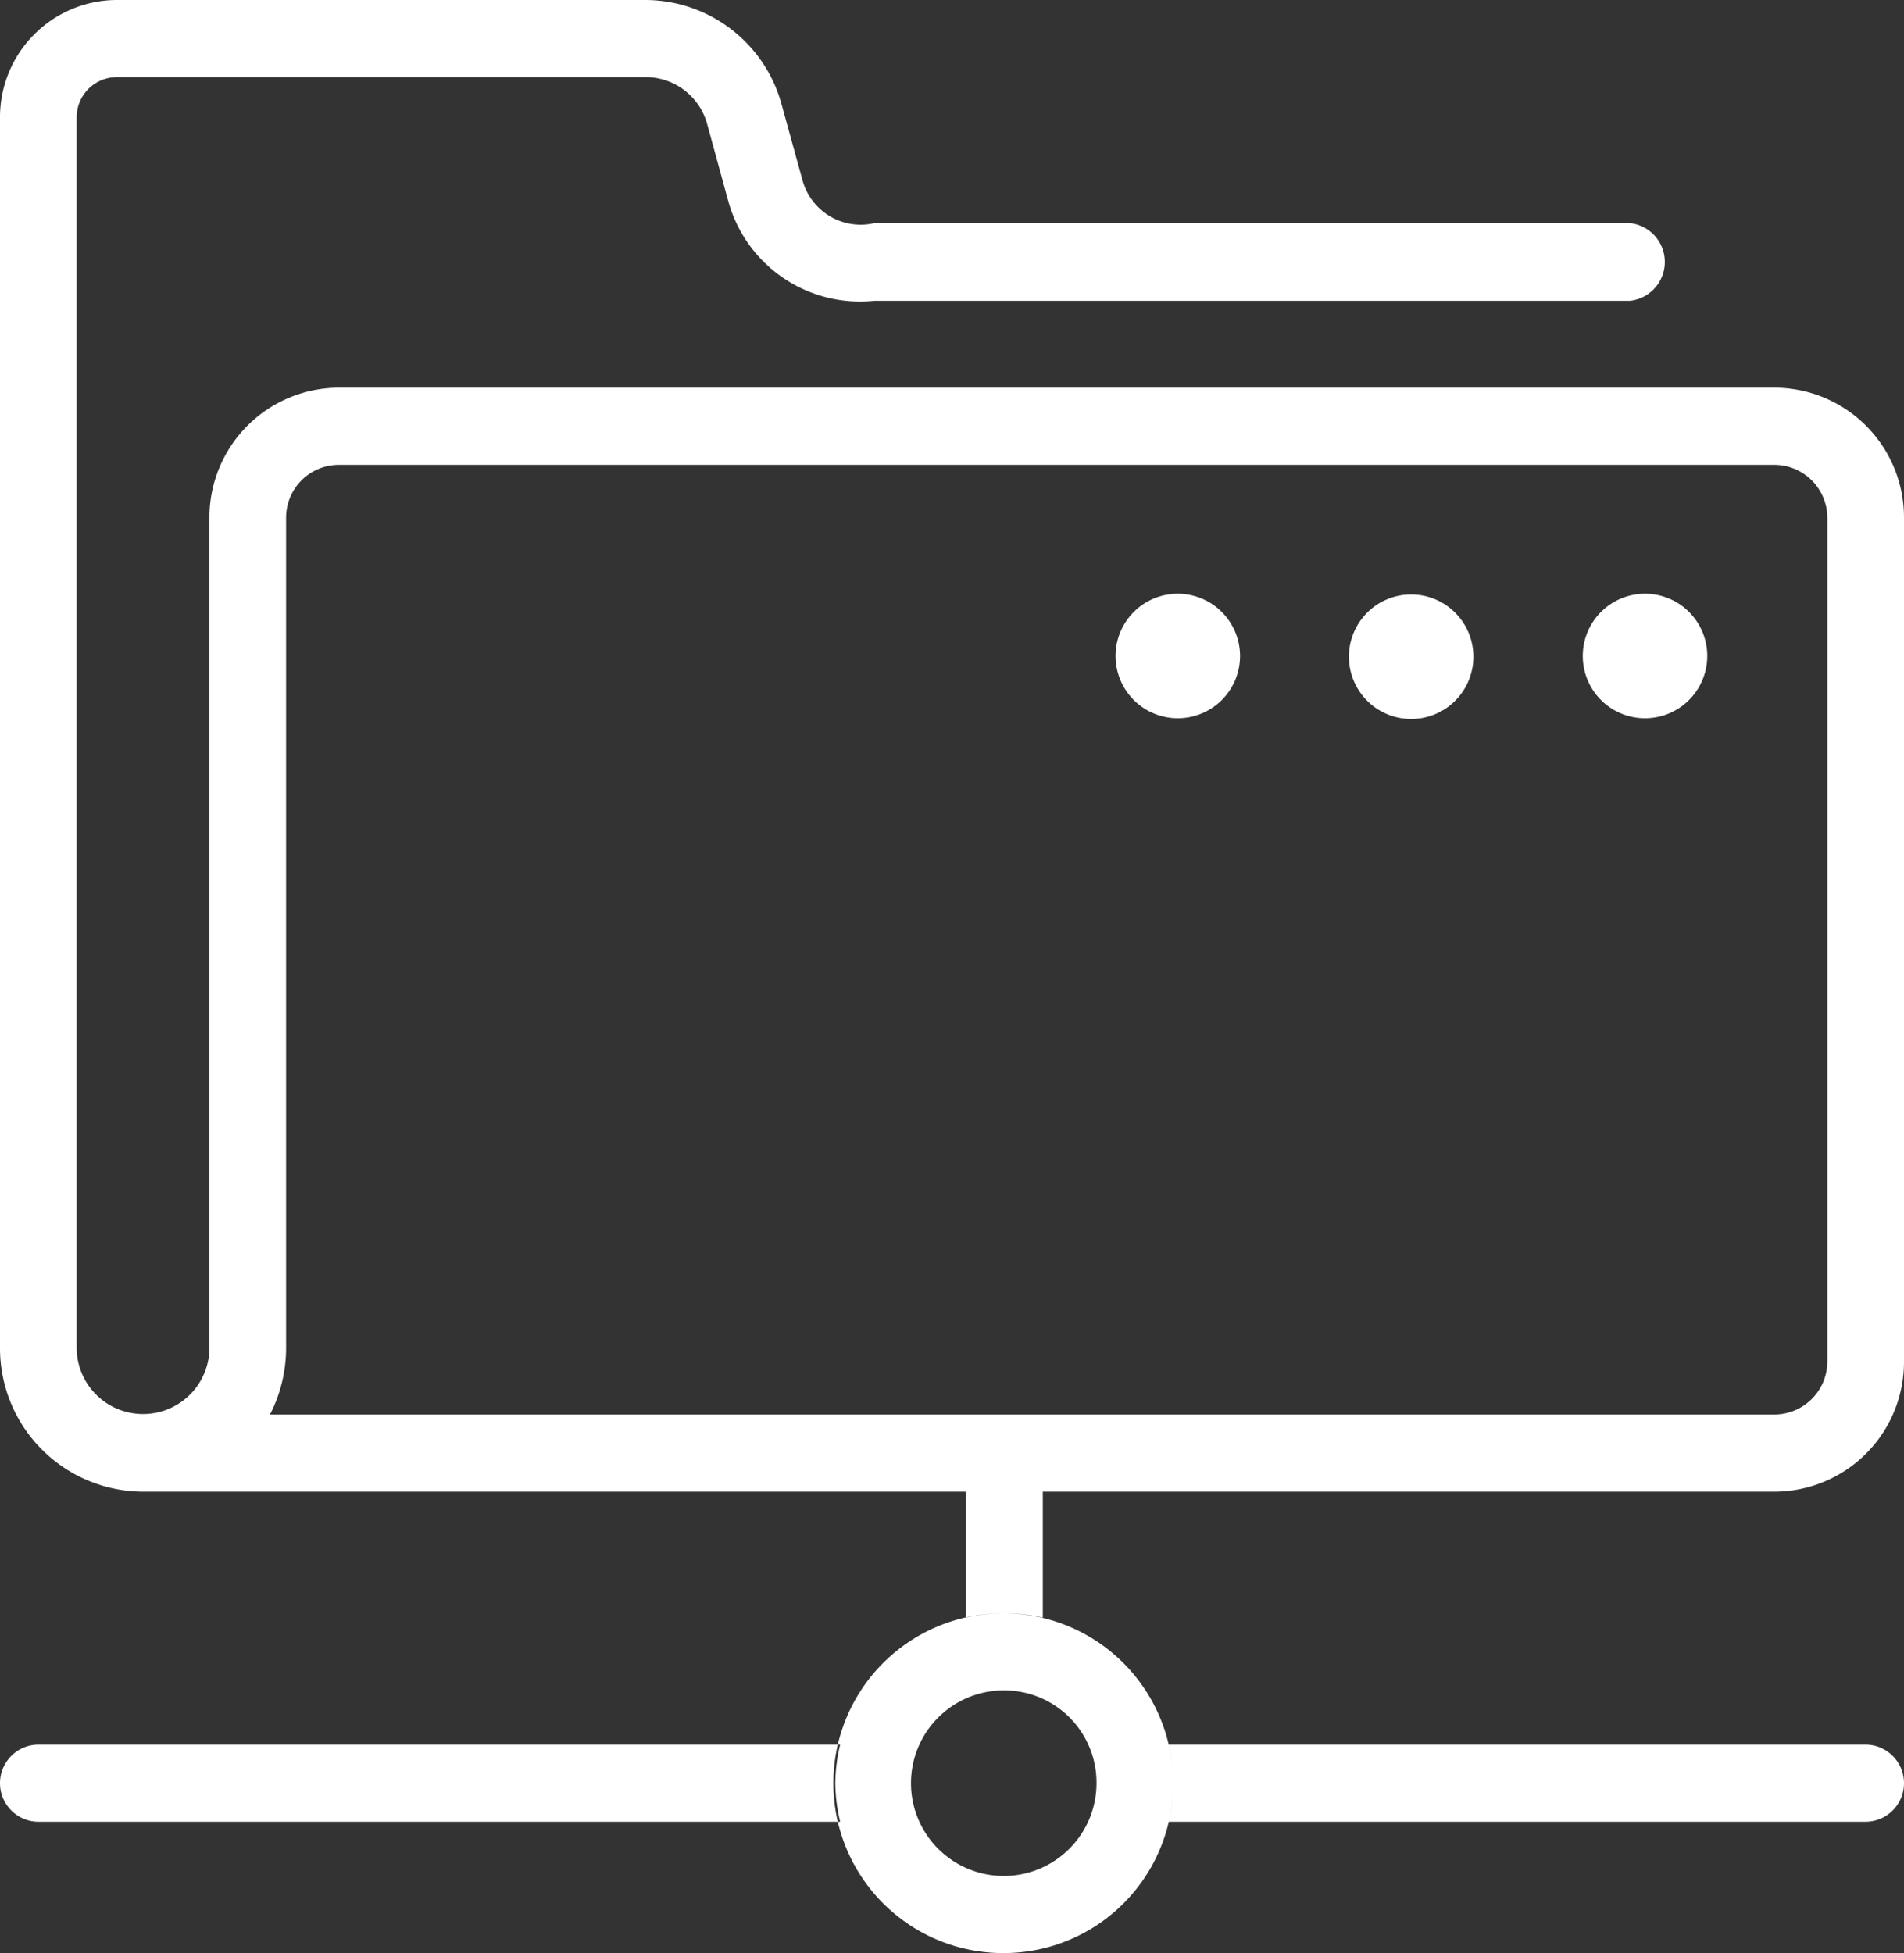 <svg xmlns="http://www.w3.org/2000/svg" width="39" height="40" viewBox="0 0 39 40">
  <rect x="0" y="0" width="39" height="40" fill="#333333" stroke="none"/>
  <defs>
    <style>
      .cls-1 {
        fill: #fff;
        fill-rule: evenodd;
      }
    </style>
  </defs>
  <path id="service-icon-03" class="cls-1" d="M1036.97,3619.45a1.275,1.275,0,1,1-1.27-1.29A1.274,1.274,0,0,1,1036.97,3619.45Zm-4.79,0a1.275,1.275,0,1,1-2.55,0A1.275,1.275,0,1,1,1032.18,3619.45Zm-4.78,0a1.275,1.275,0,1,1-1.28-1.29A1.276,1.276,0,0,1,1027.4,3619.45Zm10.95-5.51h-29.41a2.657,2.657,0,0,0-2.65,2.66v17a1.36,1.36,0,1,1-2.72,0v-25.2a0.824,0.824,0,0,1,.82-0.82h10.83a1.306,1.306,0,0,1,1.27.98l0.43,1.57a2.8,2.8,0,0,0,2.99,2.03h15.48a0.8,0.8,0,0,0,0-1.59h-15.48a1.236,1.236,0,0,1-1.47-.87l-0.43-1.56a2.9,2.9,0,0,0-2.79-2.14h-10.83a2.4,2.4,0,0,0-2.39,2.4v25.2a2.938,2.938,0,0,0,2.93,2.95h33.42a2.657,2.657,0,0,0,2.65-2.66V3616.6A2.657,2.657,0,0,0,1038.35,3613.94Zm1.08,19.95a1.088,1.088,0,0,1-1.08,1.08h-30.82a2.98,2.98,0,0,0,.33-1.37v-17a1.082,1.082,0,0,1,1.08-1.08h29.41a1.088,1.088,0,0,1,1.08,1.08v17.29ZM1022.57,3646a3.48,3.48,0,1,1,3.46-3.48A3.472,3.472,0,0,1,1022.57,3646Zm0-5.38a1.9,1.9,0,1,0,1.89,1.9A1.889,1.889,0,0,0,1022.57,3640.62Zm-3.46,1.9a3.418,3.418,0,0,1,.1-0.79h-16.42a0.79,0.79,0,1,0,0,1.58h16.42A3.418,3.418,0,0,1,1019.11,3642.52Zm21.1-.79h-14.27a3.512,3.512,0,0,1,0,1.58h14.27A0.79,0.79,0,0,0,1040.21,3641.73Zm-17.64-2.69a3.417,3.417,0,0,1,.79.09v-2.58h-1.58v2.58A3.48,3.48,0,0,1,1022.57,3639.04Z" transform="translate(-1002 -3606)"/>
</svg>

